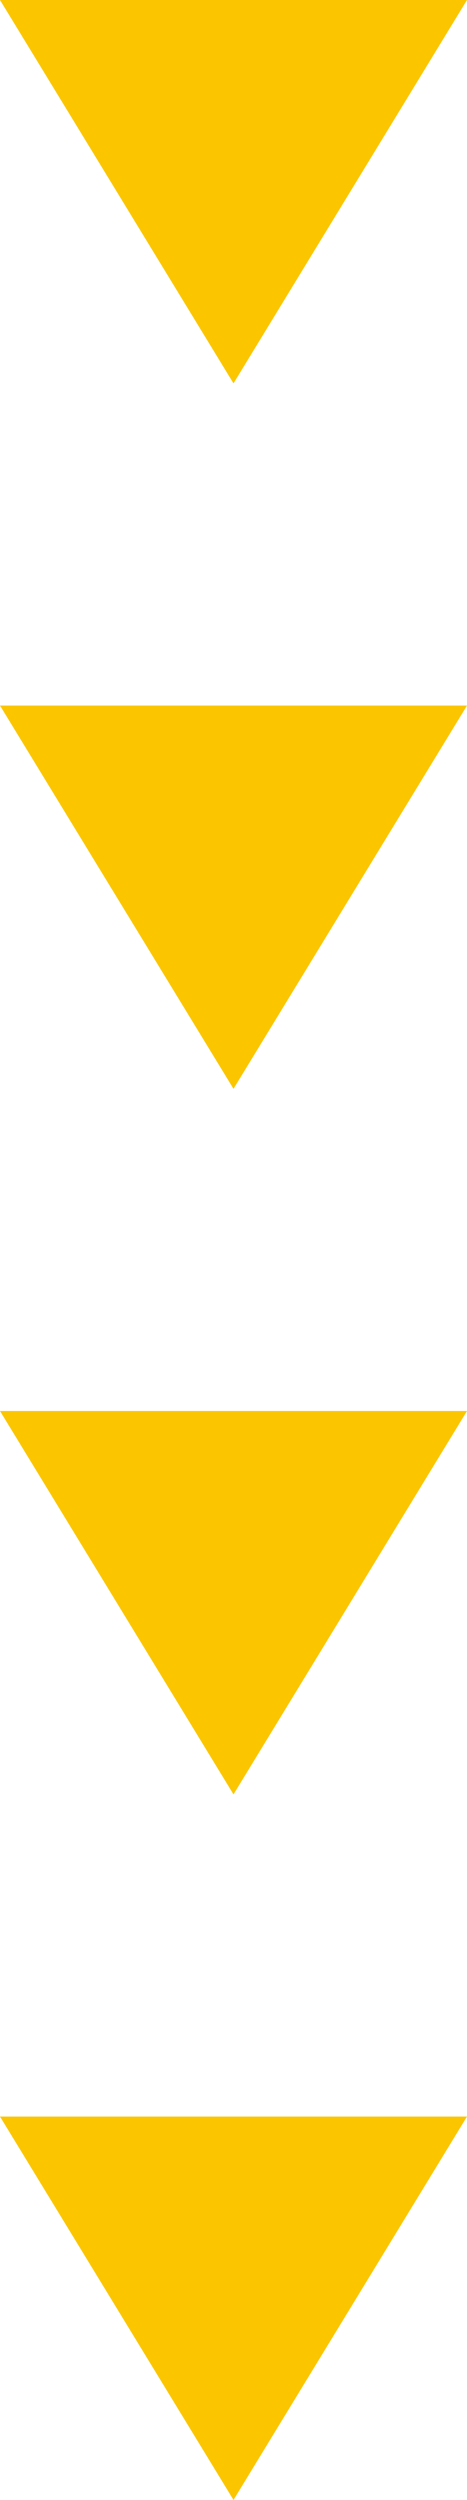 <?xml version="1.0" encoding="UTF-8"?><svg id="_レイヤー_2" xmlns="http://www.w3.org/2000/svg" viewBox="0 0 37.44 200.12"><defs><style>.cls-1{fill:#fbc600;}</style></defs><g id="_文字"><polygon class="cls-1" points="0 169.43 18.72 200.12 37.44 169.43 0 169.43"/><polygon class="cls-1" points="0 112.95 18.72 143.64 37.44 112.95 0 112.95"/><polygon class="cls-1" points="0 56.48 18.72 87.16 37.44 56.48 0 56.48"/><polygon class="cls-1" points="0 0 18.72 30.69 37.44 0 0 0"/></g></svg>